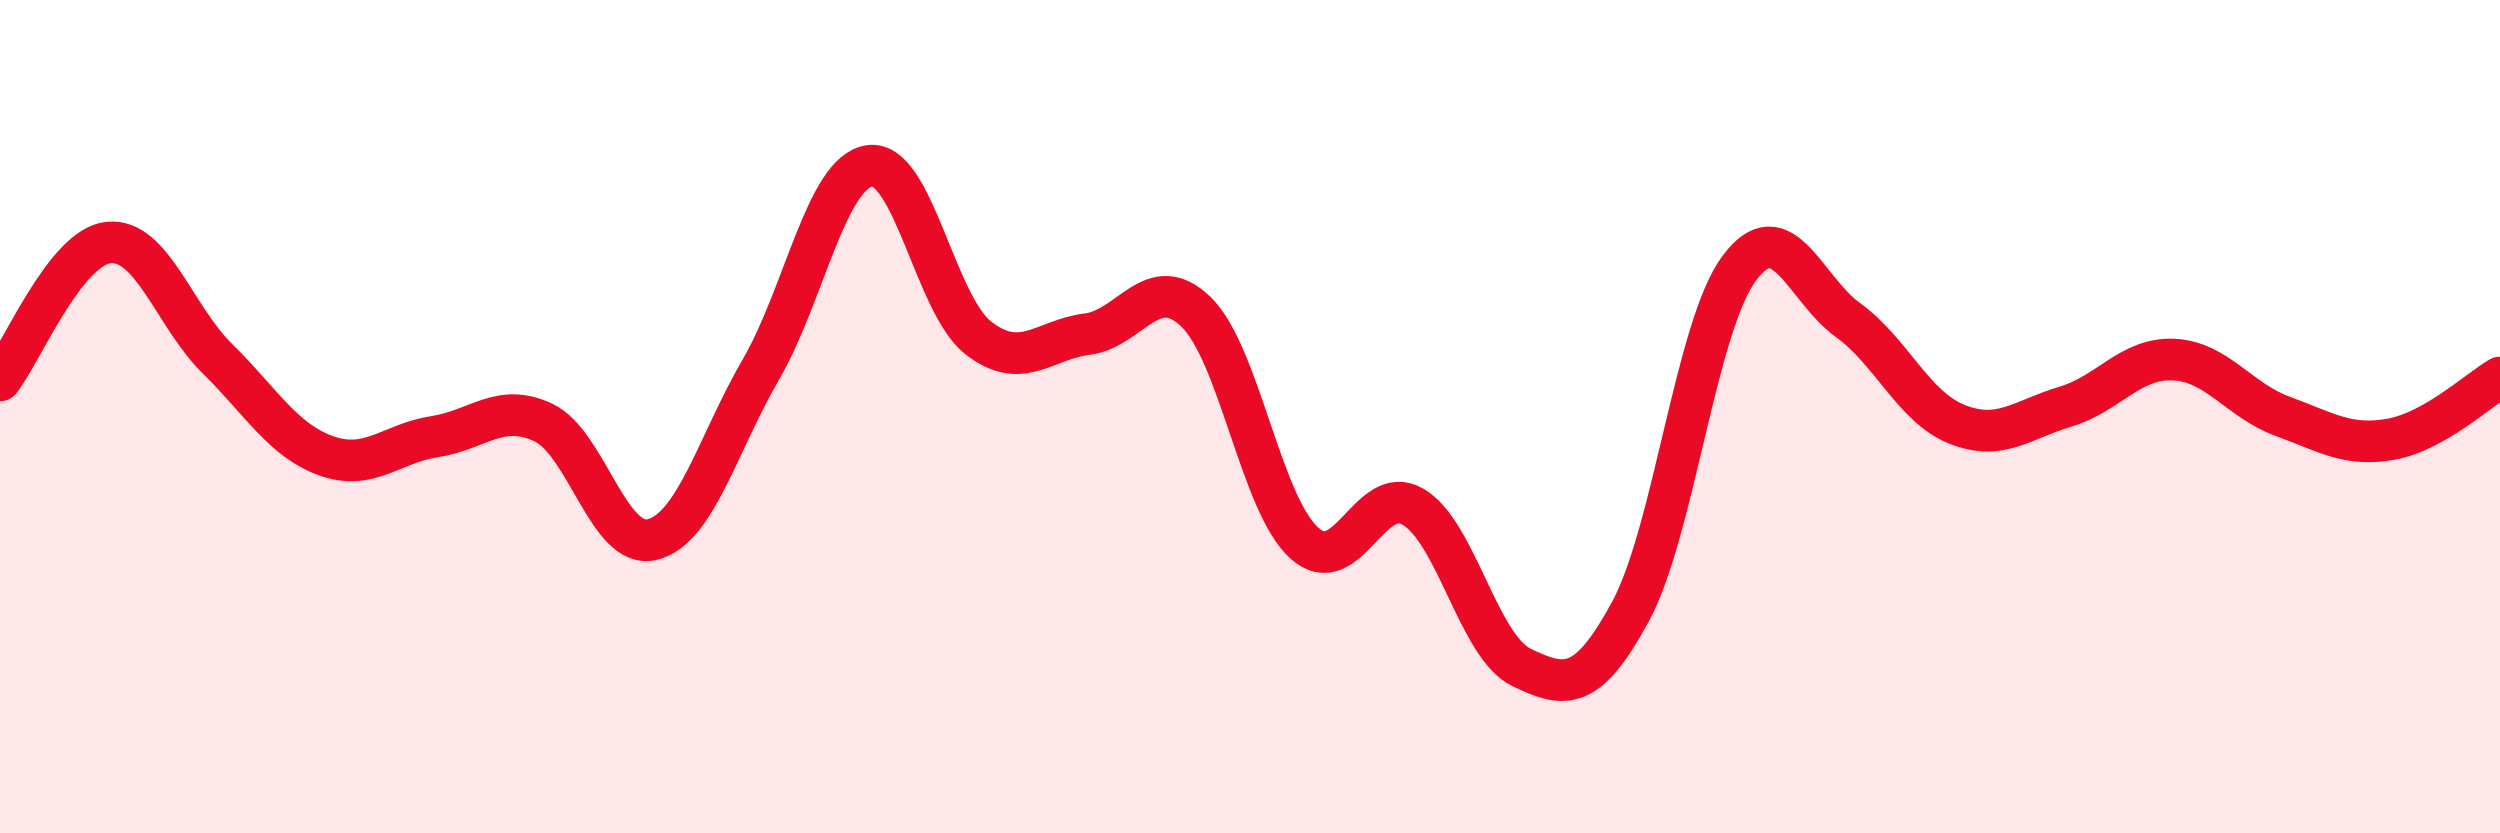 
    <svg width="60" height="20" viewBox="0 0 60 20" xmlns="http://www.w3.org/2000/svg">
      <path
        d="M 0,9.13 C 0.52,8.47 1.57,5.92 2.61,5.82 C 3.65,5.72 4.18,7.59 5.22,8.61 C 6.26,9.63 6.79,10.57 7.83,10.94 C 8.87,11.31 9.39,10.64 10.43,10.48 C 11.47,10.32 12,9.65 13.04,10.14 C 14.08,10.63 14.61,13.2 15.65,12.95 C 16.69,12.7 17.22,10.66 18.26,8.87 C 19.3,7.08 19.83,4.13 20.87,3.98 C 21.91,3.83 22.44,7.3 23.48,8.11 C 24.52,8.92 25.05,8.15 26.09,8.02 C 27.13,7.89 27.66,6.48 28.7,7.48 C 29.74,8.48 30.26,12.09 31.3,13.03 C 32.34,13.97 32.87,11.56 33.91,12.16 C 34.95,12.76 35.48,15.52 36.52,16.02 C 37.56,16.52 38.09,16.6 39.13,14.68 C 40.17,12.76 40.7,7.84 41.74,6.44 C 42.78,5.04 43.31,6.93 44.35,7.68 C 45.39,8.43 45.92,9.76 46.96,10.18 C 48,10.6 48.53,10.07 49.57,9.76 C 50.61,9.45 51.13,8.58 52.17,8.63 C 53.21,8.68 53.74,9.61 54.78,9.99 C 55.82,10.37 56.35,10.73 57.39,10.54 C 58.43,10.35 59.48,9.36 60,9.06L60 20L0 20Z"
        fill="#EB0A25"
        opacity="0.1"
        stroke-linecap="round"
        stroke-linejoin="round"
      />
      <path
        d="M 0,9.13 C 0.52,8.47 1.57,5.92 2.61,5.82 C 3.65,5.72 4.18,7.59 5.22,8.61 C 6.26,9.63 6.79,10.57 7.83,10.94 C 8.87,11.31 9.39,10.64 10.43,10.48 C 11.47,10.32 12,9.65 13.04,10.14 C 14.08,10.63 14.61,13.2 15.65,12.95 C 16.69,12.7 17.22,10.66 18.26,8.87 C 19.3,7.08 19.83,4.13 20.87,3.98 C 21.91,3.83 22.44,7.3 23.48,8.11 C 24.52,8.92 25.05,8.15 26.09,8.02 C 27.13,7.89 27.66,6.48 28.7,7.48 C 29.74,8.48 30.26,12.09 31.3,13.03 C 32.34,13.97 32.87,11.56 33.91,12.16 C 34.95,12.76 35.48,15.52 36.52,16.02 C 37.56,16.52 38.09,16.6 39.13,14.68 C 40.17,12.76 40.7,7.84 41.74,6.44 C 42.78,5.04 43.31,6.93 44.35,7.68 C 45.39,8.43 45.92,9.76 46.96,10.18 C 48,10.6 48.53,10.07 49.57,9.76 C 50.61,9.45 51.13,8.58 52.17,8.63 C 53.21,8.68 53.74,9.61 54.78,9.99 C 55.82,10.37 56.35,10.73 57.39,10.54 C 58.43,10.35 59.48,9.36 60,9.06"
        stroke="#EB0A25"
        stroke-width="1"
        fill="none"
        stroke-linecap="round"
        stroke-linejoin="round"
      />
    </svg>
  